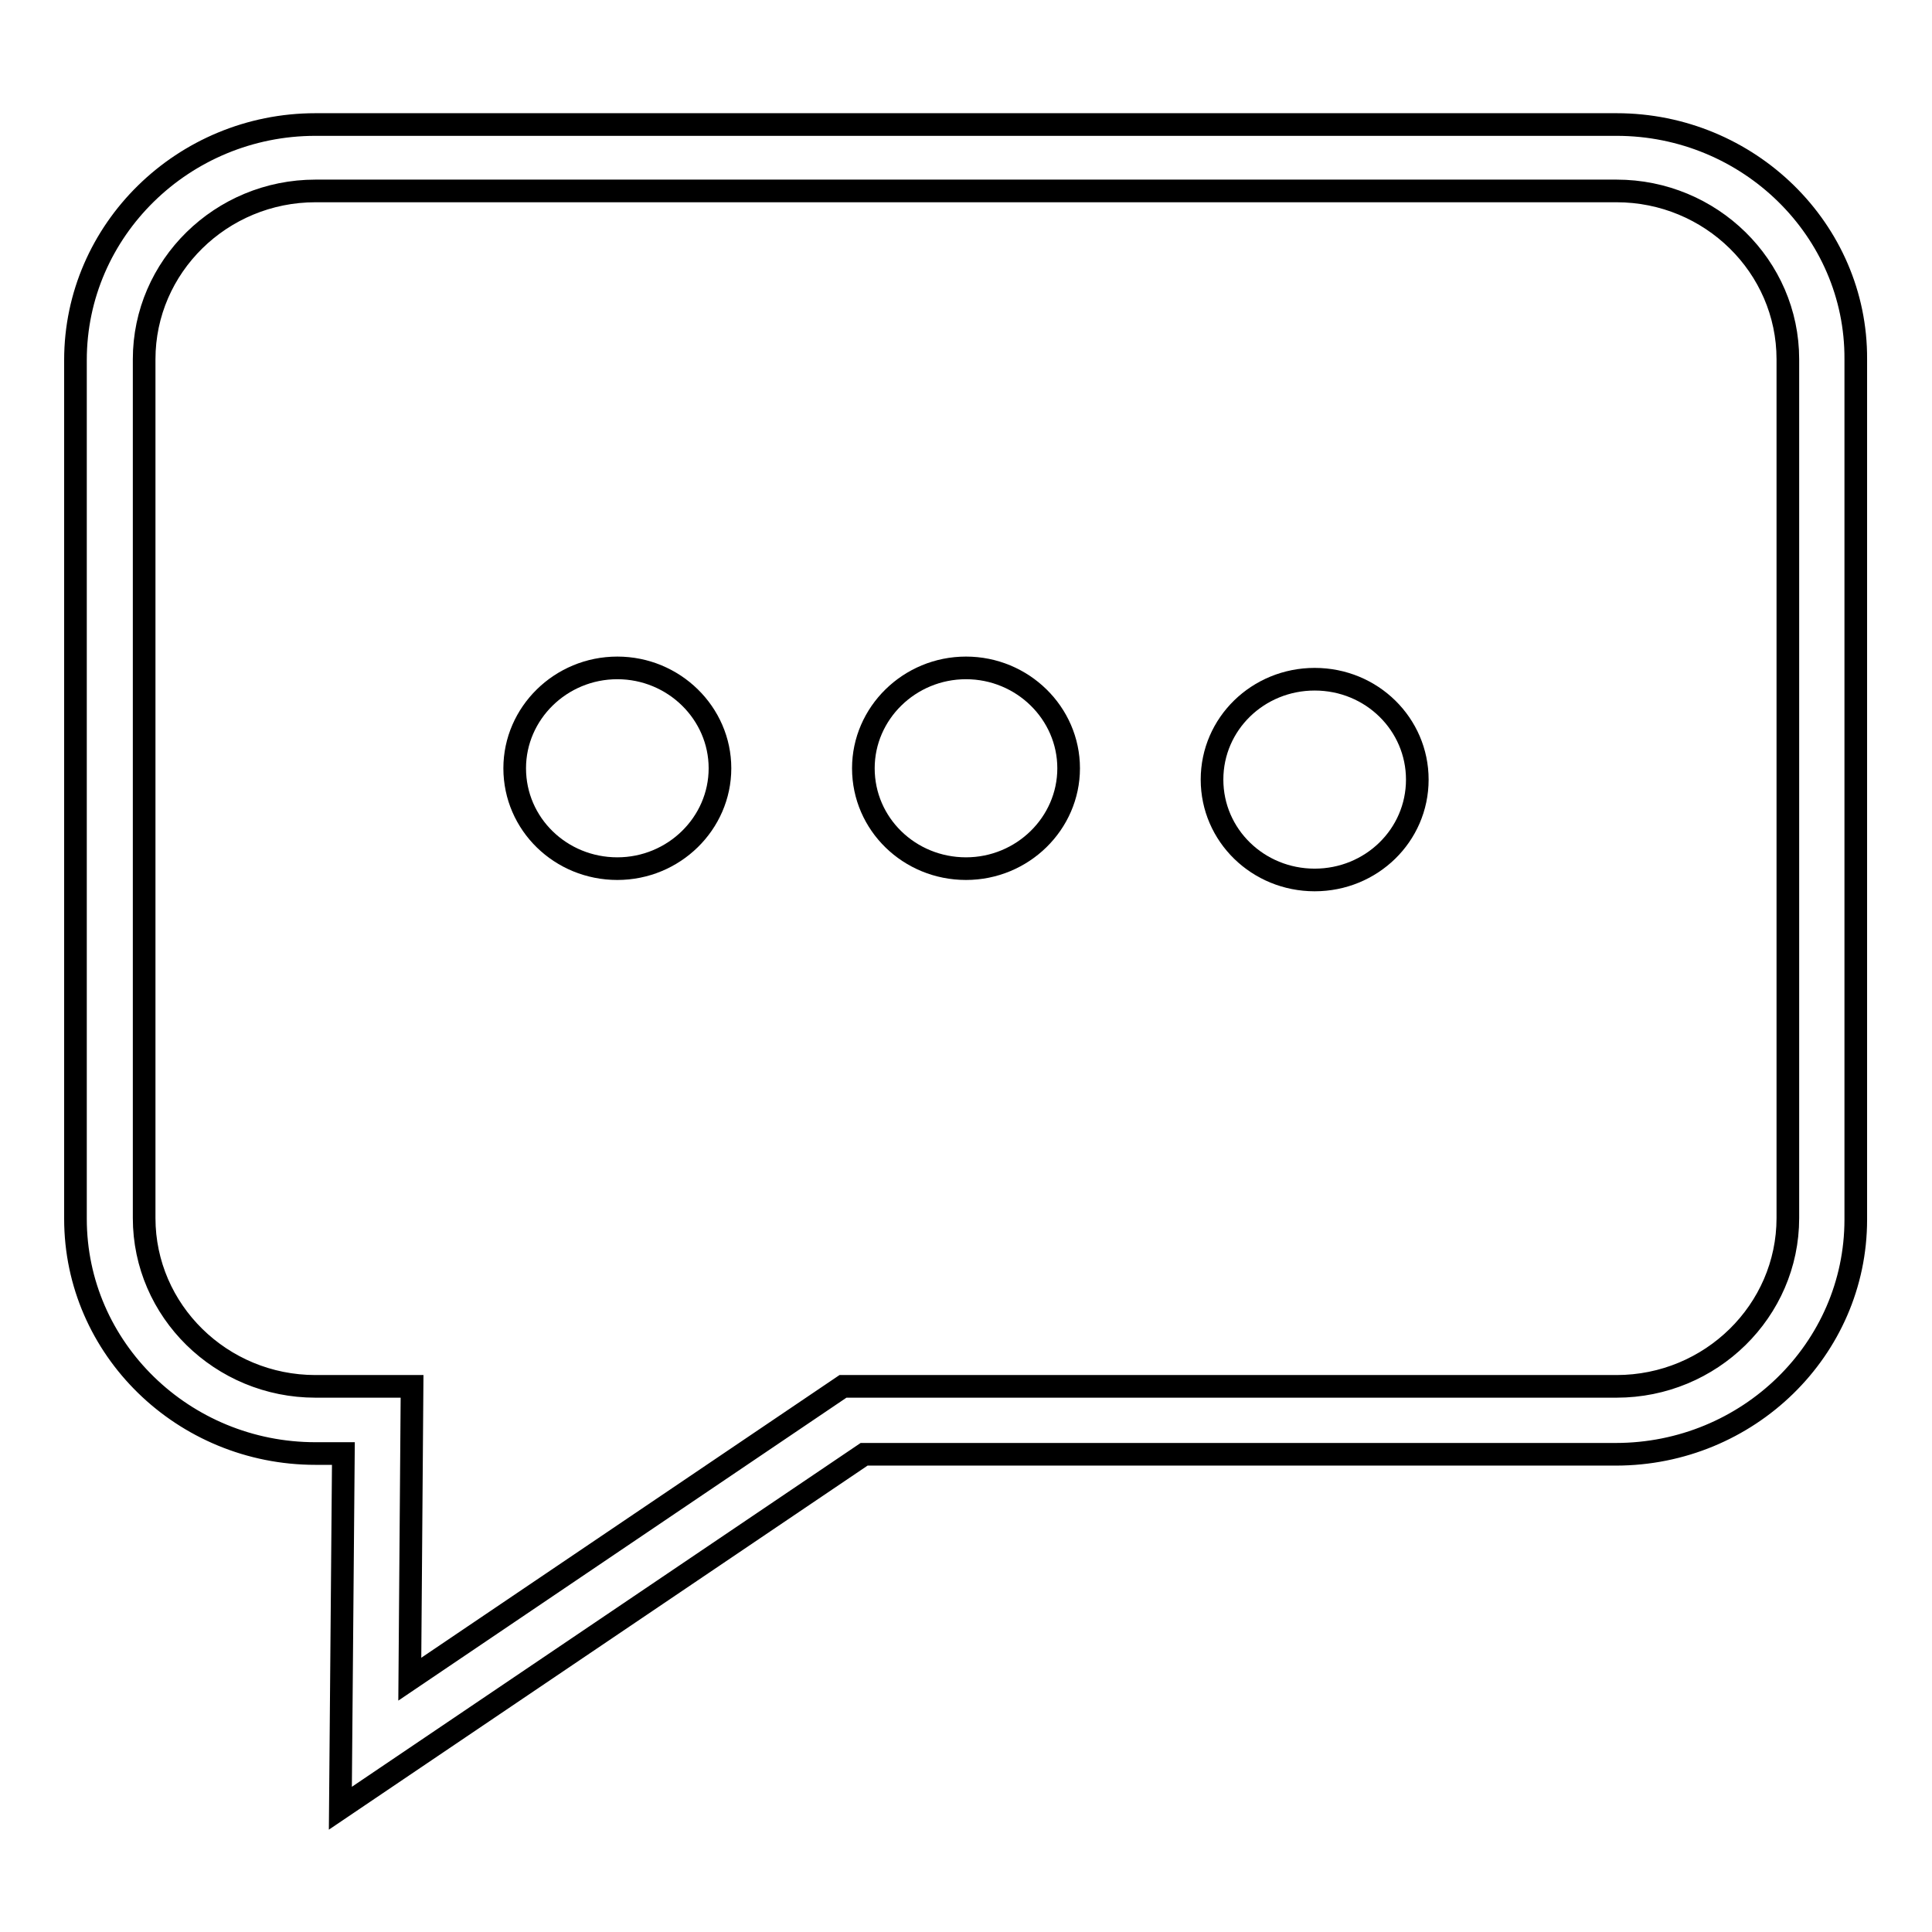 <?xml version="1.0" encoding="utf-8"?>
<!-- Svg Vector Icons : http://www.onlinewebfonts.com/icon -->
<!DOCTYPE svg PUBLIC "-//W3C//DTD SVG 1.1//EN" "http://www.w3.org/Graphics/SVG/1.1/DTD/svg11.dtd">
<svg version="1.1" xmlns="http://www.w3.org/2000/svg" xmlns:xlink="http://www.w3.org/1999/xlink" x="0px" y="0px" viewBox="0 0 256 256" enable-background="new 0 0 256 256" xml:space="preserve">
<g><g><path stroke-width="3" fill-opacity="0" stroke="#000000"  d="M128,88.5c-7.5,0-13.6,6-13.6,13.3c0,7.4,6.1,13.3,13.6,13.3c7.5,0,13.6-6,13.6-13.3C141.6,94.5,135.5,88.5,128,88.5z"/><path stroke-width="3" fill-opacity="0" stroke="#000000"  d="M81.8,88.5c-7.5,0-13.6,6-13.6,13.3c0,7.4,6.1,13.3,13.6,13.3c7.5,0,13.6-6,13.6-13.3C95.4,94.5,89.3,88.5,81.8,88.5z"/><path stroke-width="3" fill-opacity="0" stroke="#000000"  d="M174.2,90c-7.5,0-13.6,5.9-13.6,13.3c0,7.4,6.1,13.3,13.6,13.3c7.5,0,13.6-5.9,13.6-13.3C187.8,96,181.8,90,174.2,90z"/><path stroke-width="3" fill-opacity="0" stroke="#000000"  d="M214.2,16.5H41.8c-17.5,0-31.8,14-31.8,31.2v113.8c0,17.2,14.3,31.1,31.8,31.1h3.7l-0.4,47l69.4-46.9h99.6c17.5,0,31.8-13.9,31.8-31.1V47.6C246,30.5,231.7,16.5,214.2,16.5z M236.9,161.4c0,12.3-10.2,22.3-22.7,22.3H111.7l-57.4,38.8l0.3-38.8H41.8c-12.5,0-22.7-10-22.7-22.3V47.6c0-12.3,10.2-22.3,22.7-22.3h172.4c12.5,0,22.7,10,22.7,22.3L236.9,161.4L236.9,161.4z"/></g></g>
</svg>